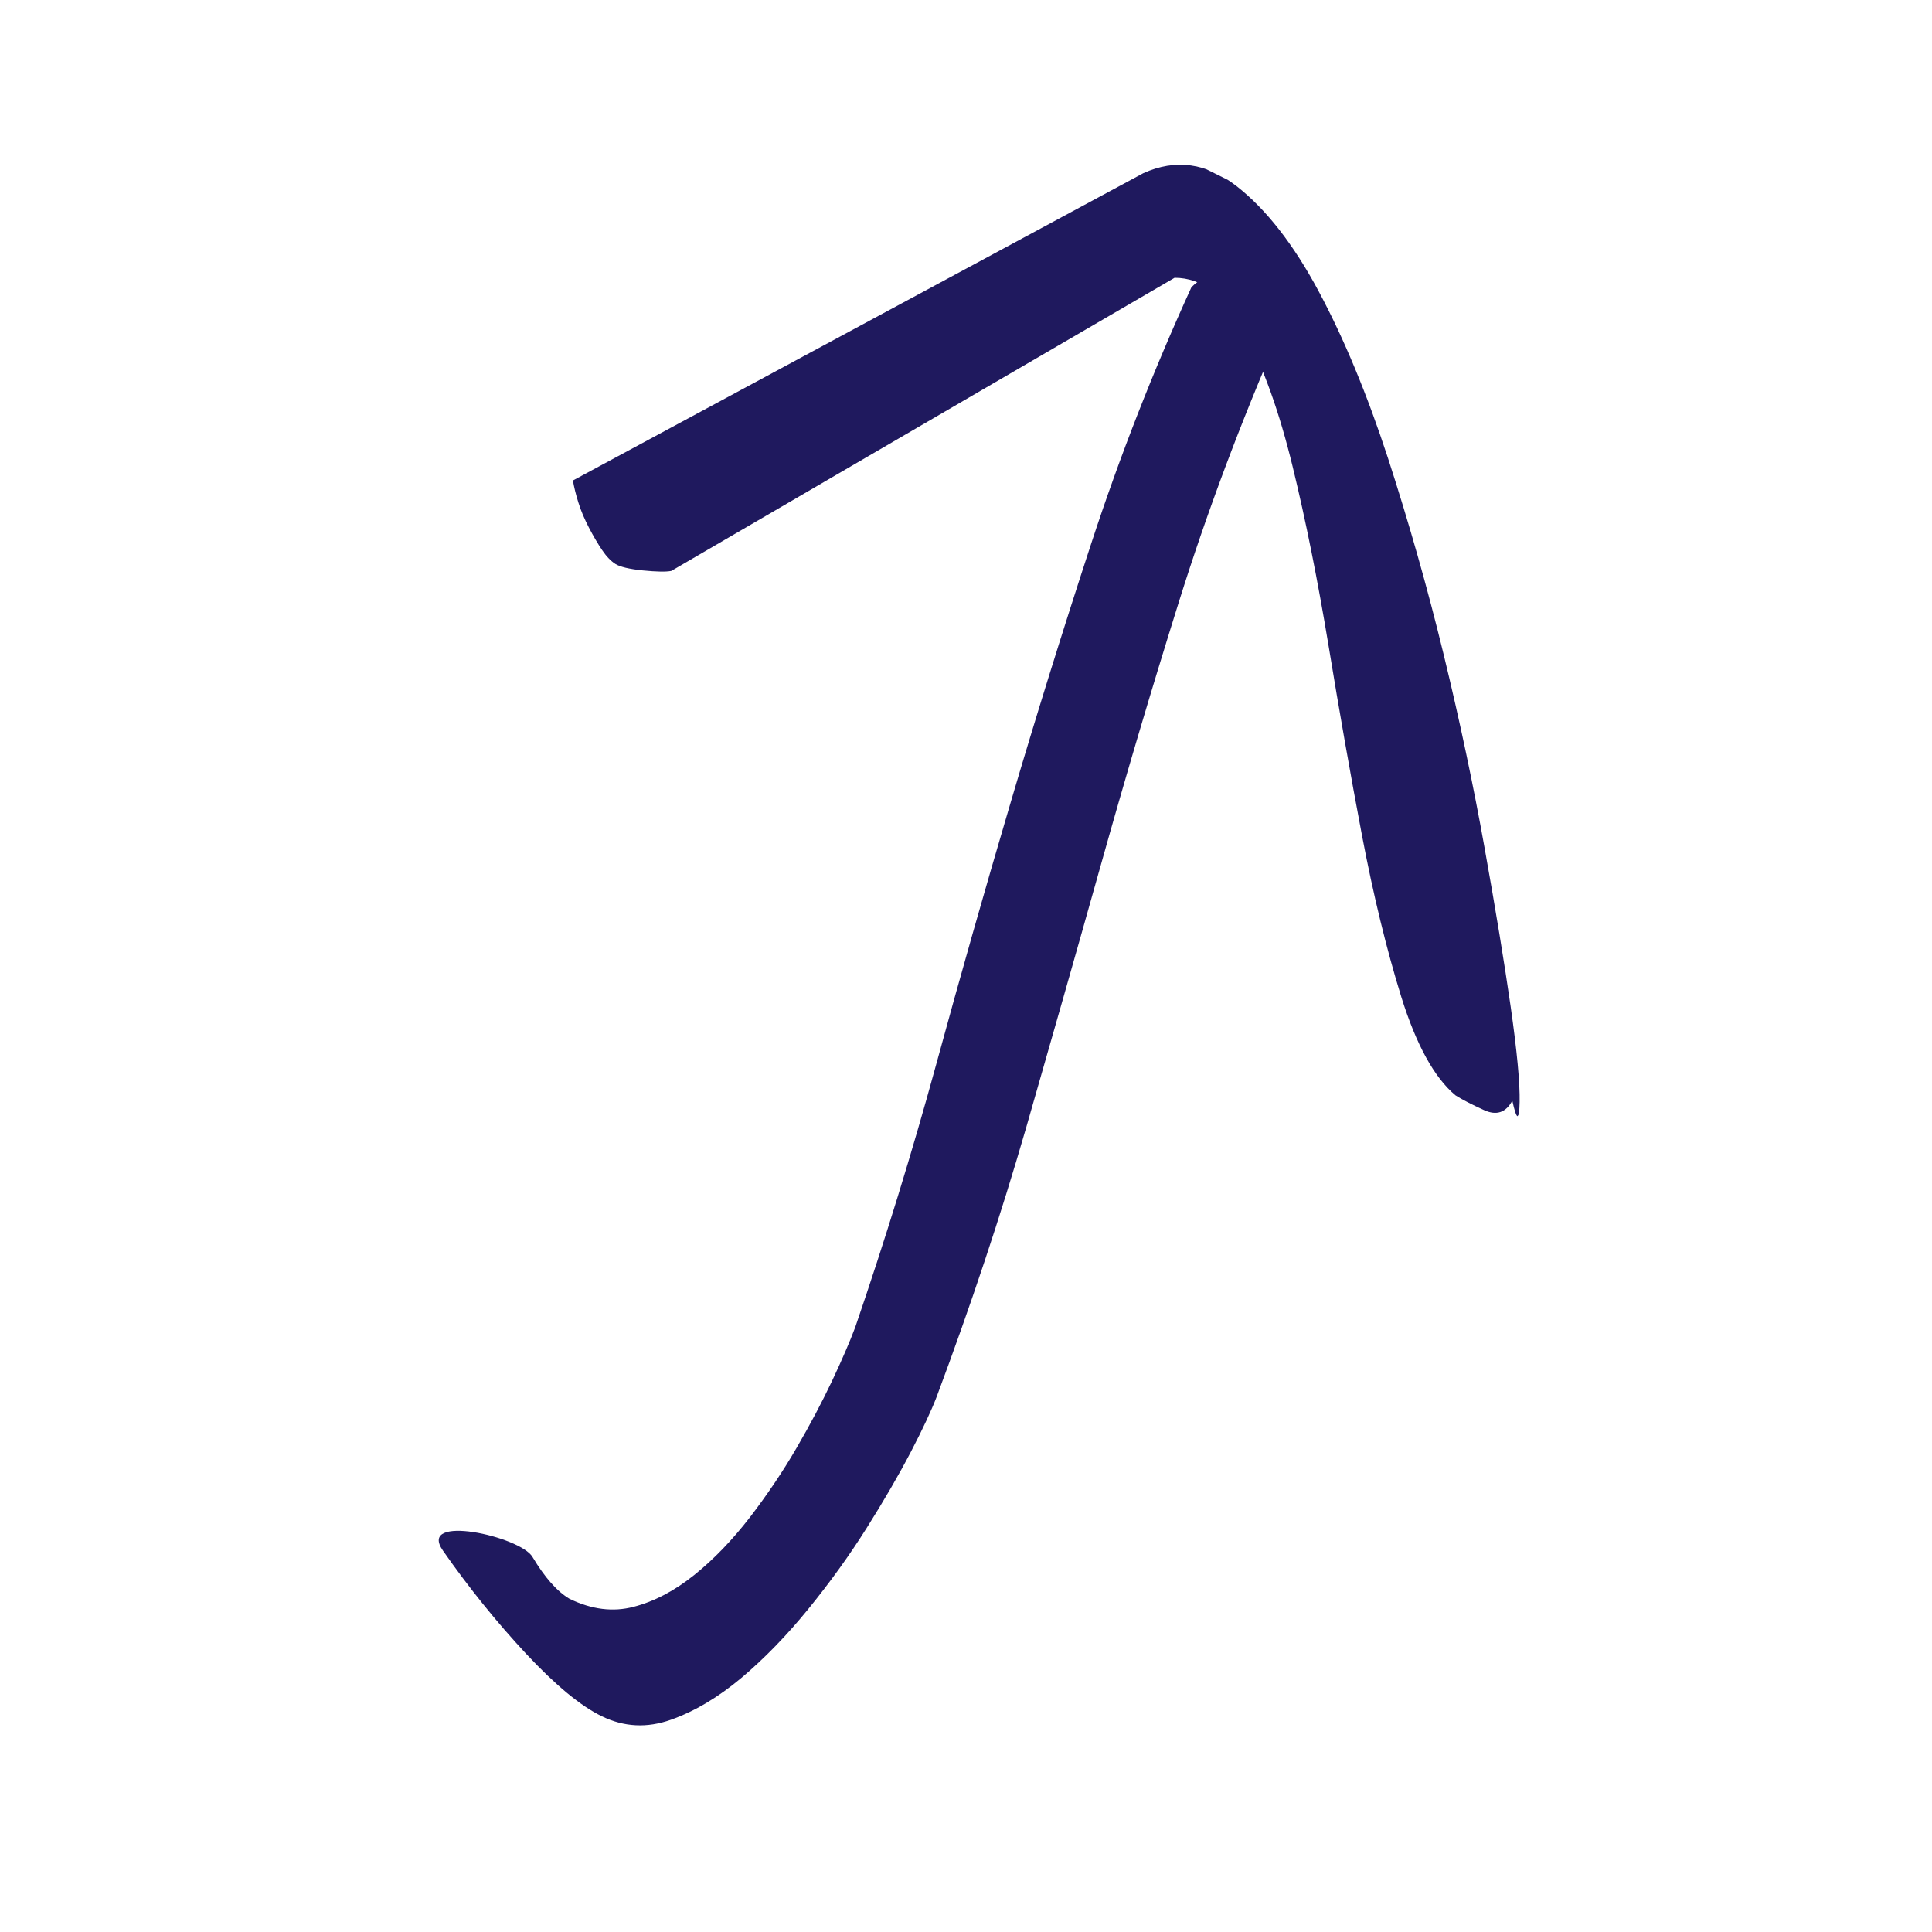 <?xml version="1.0" encoding="utf-8"?>
<svg xmlns="http://www.w3.org/2000/svg" fill="none" height="43" viewBox="0 0 43 43" width="43">
<g clip-path="url(#clip0_2015_5719)">
<path d="M33.034 24.709C33.308 24.833 33.517 24.762 33.659 24.497C33.758 24.948 33.813 24.957 33.822 24.525C33.83 24.096 33.763 23.391 33.624 22.414C33.483 21.435 33.29 20.255 33.042 18.872C32.795 17.488 32.491 16.05 32.13 14.562C31.769 13.074 31.353 11.617 30.891 10.193C30.425 8.771 29.913 7.535 29.35 6.484C28.788 5.435 28.177 4.653 27.516 4.138C26.855 3.625 26.163 3.531 25.446 3.855L12.751 10.694C12.776 10.839 12.815 11.002 12.872 11.182C12.927 11.363 13.008 11.551 13.108 11.744C13.208 11.936 13.307 12.103 13.402 12.244C13.497 12.385 13.597 12.488 13.697 12.552C13.8 12.616 14.003 12.665 14.309 12.696C14.616 12.726 14.828 12.73 14.942 12.706L26.142 6.183C26.756 6.182 27.273 6.581 27.696 7.38C28.121 8.182 28.478 9.182 28.77 10.385C29.064 11.589 29.329 12.92 29.571 14.38C29.811 15.841 30.057 17.241 30.311 18.581C30.565 19.92 30.859 21.125 31.189 22.19C31.522 23.255 31.924 23.985 32.394 24.378C32.546 24.475 32.761 24.585 33.034 24.709Z" fill="#1F195E"/>
<path d="M9.858 34.511C10.436 35.34 11.055 36.105 11.709 36.807C12.366 37.51 12.929 37.974 13.396 38.199C13.889 38.439 14.401 38.465 14.932 38.276C15.462 38.088 15.984 37.777 16.501 37.344C17.015 36.911 17.515 36.396 17.999 35.8C18.483 35.205 18.915 34.604 19.293 34.002C19.672 33.4 19.998 32.839 20.27 32.319C20.542 31.797 20.733 31.386 20.848 31.085C21.608 29.053 22.271 27.062 22.835 25.111C23.396 23.158 23.951 21.211 24.497 19.266C25.042 17.322 25.622 15.363 26.239 13.393C26.855 11.424 27.61 9.409 28.504 7.353C28.494 7.051 28.414 6.835 28.264 6.702C28.114 6.571 27.922 6.449 27.689 6.336C27.506 6.249 27.317 6.186 27.116 6.148C26.914 6.11 26.716 6.192 26.517 6.393C25.664 8.263 24.92 10.164 24.288 12.094C23.655 14.028 23.055 15.954 22.49 17.873C21.923 19.793 21.37 21.735 20.834 23.7C20.297 25.662 19.696 27.61 19.034 29.542C18.912 29.867 18.74 30.266 18.517 30.739C18.294 31.209 18.033 31.704 17.73 32.224C17.428 32.745 17.081 33.26 16.692 33.768C16.3 34.275 15.887 34.705 15.449 35.056C15.01 35.408 14.563 35.643 14.103 35.762C13.644 35.883 13.169 35.823 12.675 35.584C12.4 35.421 12.125 35.111 11.851 34.652C11.58 34.194 9.279 33.683 9.858 34.511Z" fill="#1F195E"/>
</g>
<defs>
<clipPath id="clip0_2015_5719">
<rect fill="white" height="25.423" transform="matrix(0.521 -0.853 0.896 0.444 0 31.56)" width="36.986"/>
</clipPath>
</defs>
</svg>